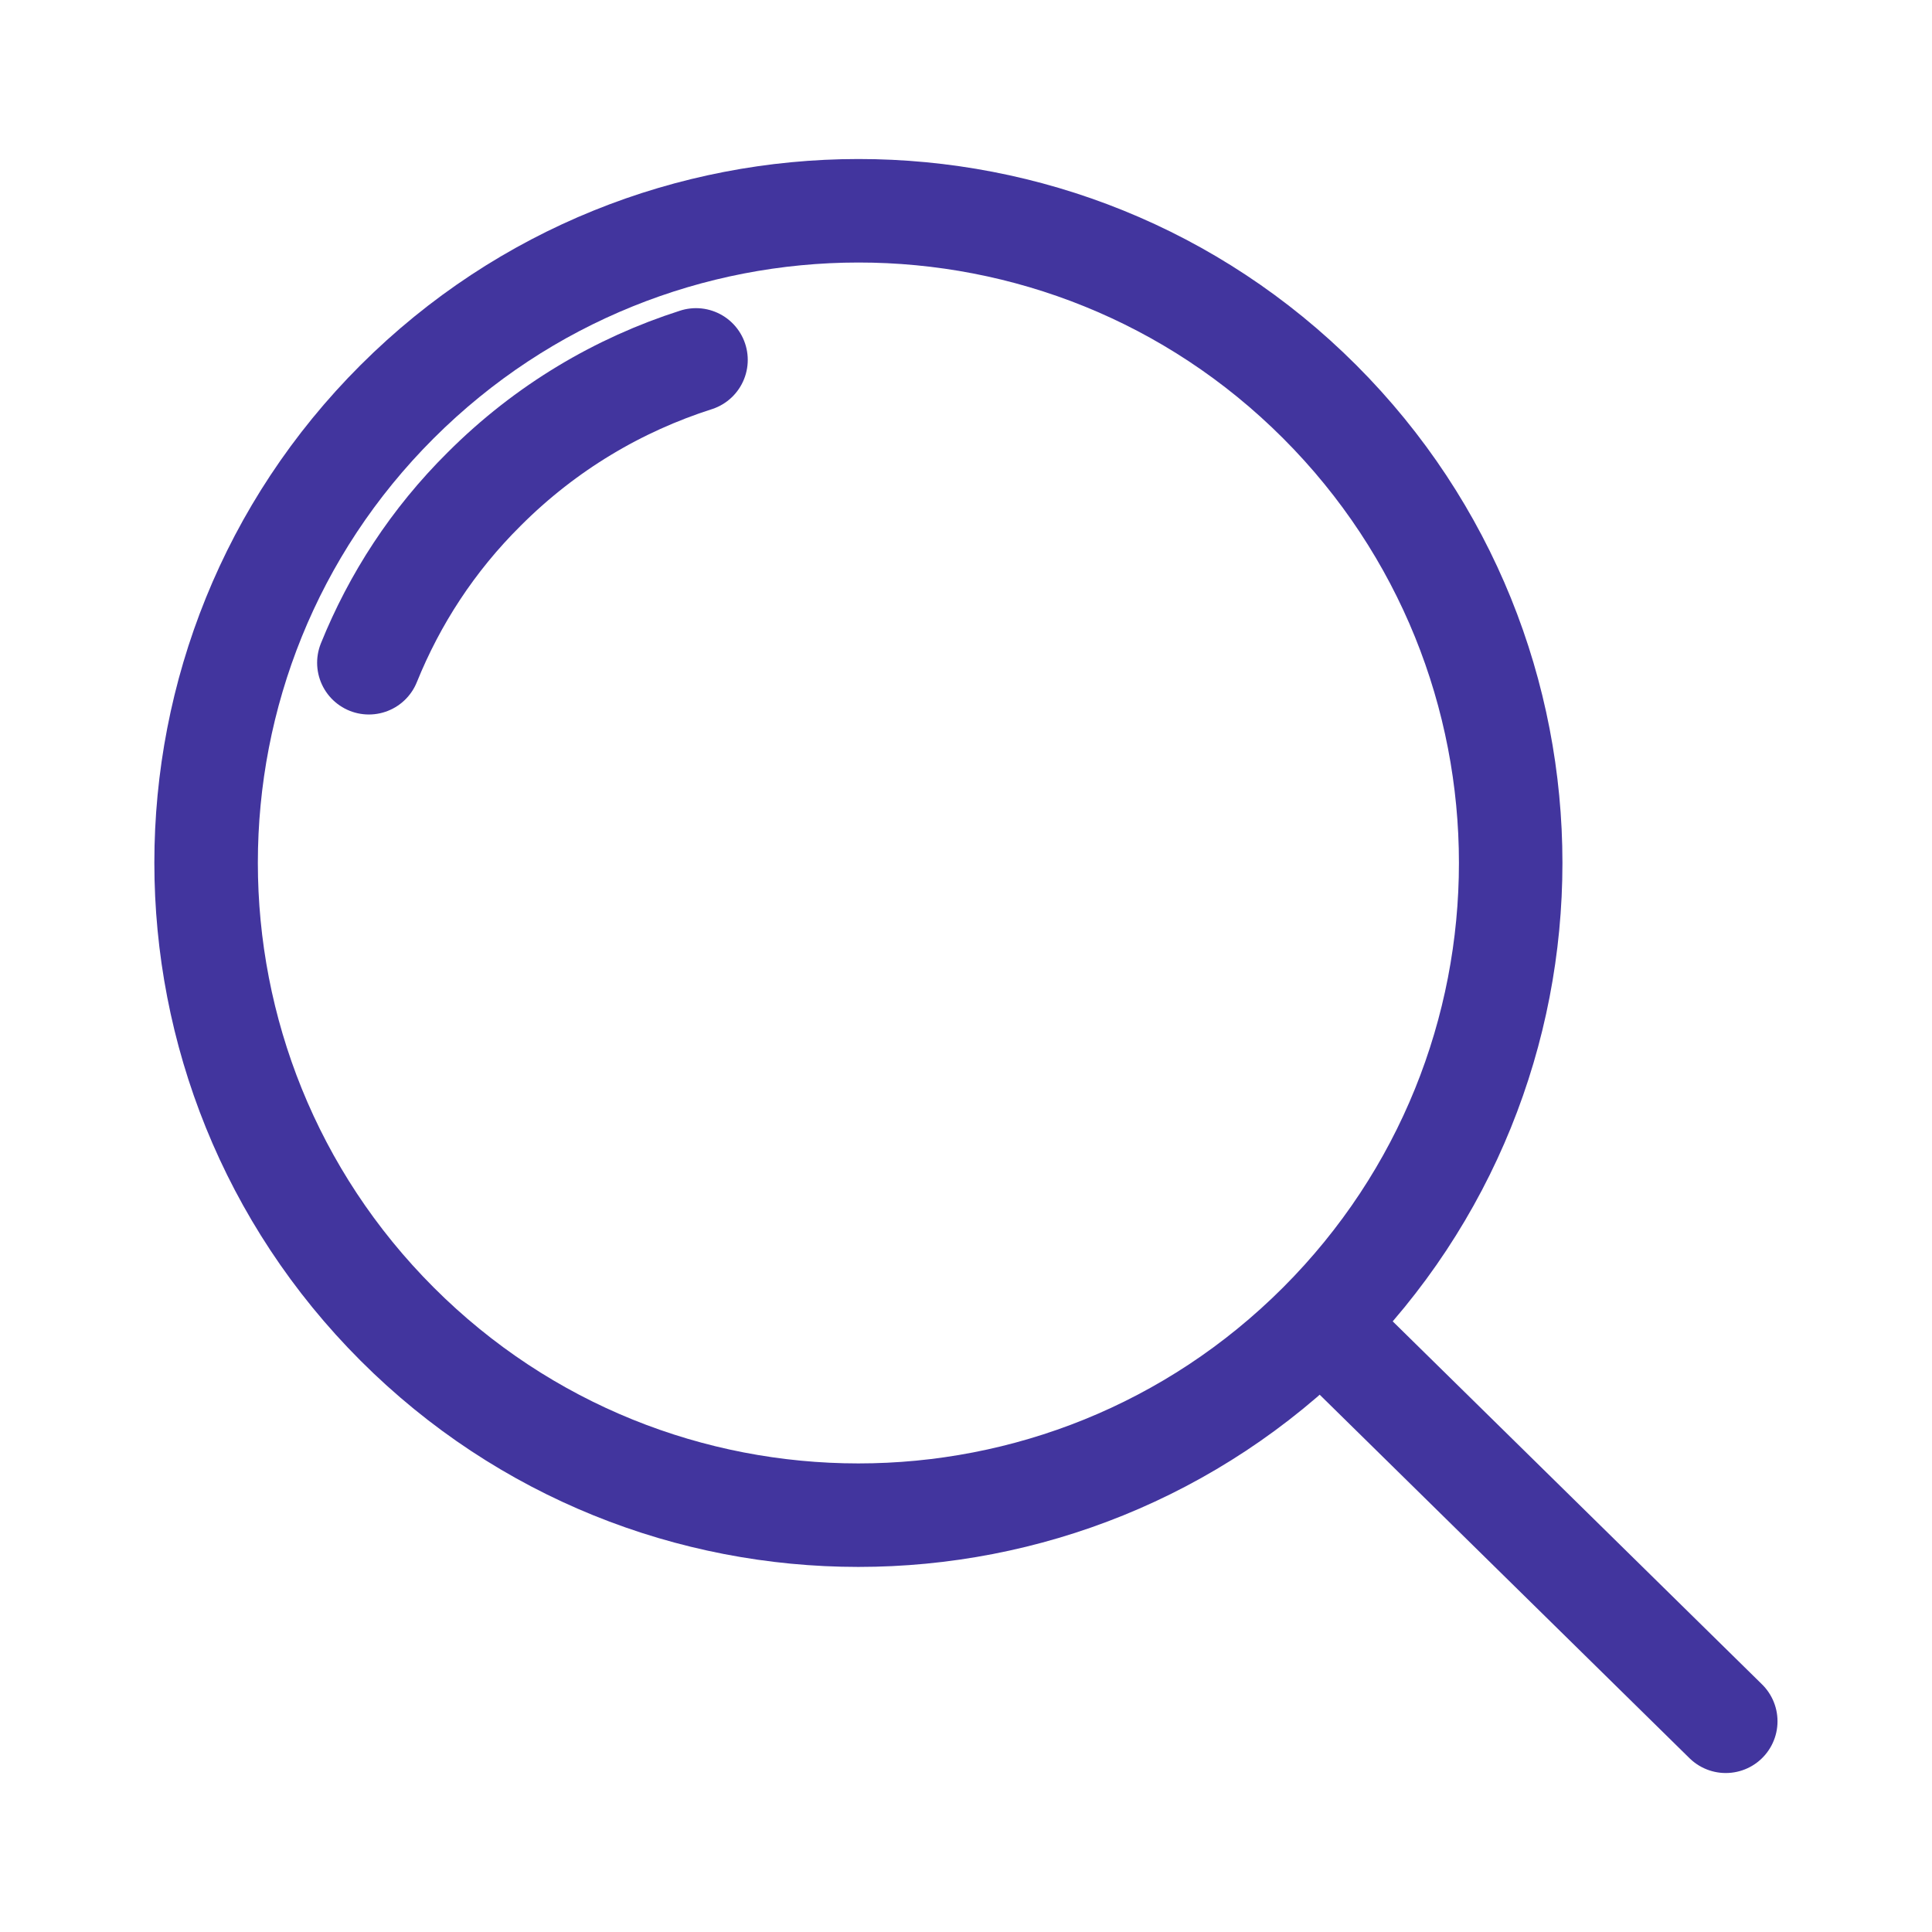 <?xml version="1.0" encoding="UTF-8"?>
<svg xmlns="http://www.w3.org/2000/svg" width="28" height="28" viewBox="0 0 28 28" fill="none">
  <path d="M19.125 5.821C22.817 9.514 22.817 15.498 19.125 19.19C15.433 22.882 9.448 22.882 5.756 19.19C2.064 15.498 2.064 9.507 5.756 5.821C9.448 2.136 15.433 2.129 19.125 5.821Z" stroke="#42359E" stroke-width="1.5" stroke-miterlimit="14" stroke-linecap="round" stroke-linejoin="round"></path>
  <path d="M5.346 9.605C5.717 8.687 6.271 7.827 7.02 7.085C7.912 6.193 8.967 5.574 10.087 5.216" stroke="#42359E" stroke-width="1.5" stroke-miterlimit="14" stroke-linecap="round" stroke-linejoin="round"></path>
  <path d="M19.281 19.314L25.011 24.946" stroke="#42359E" stroke-width="1.5" stroke-miterlimit="14" stroke-linecap="round" stroke-linejoin="round"></path>
</svg>
